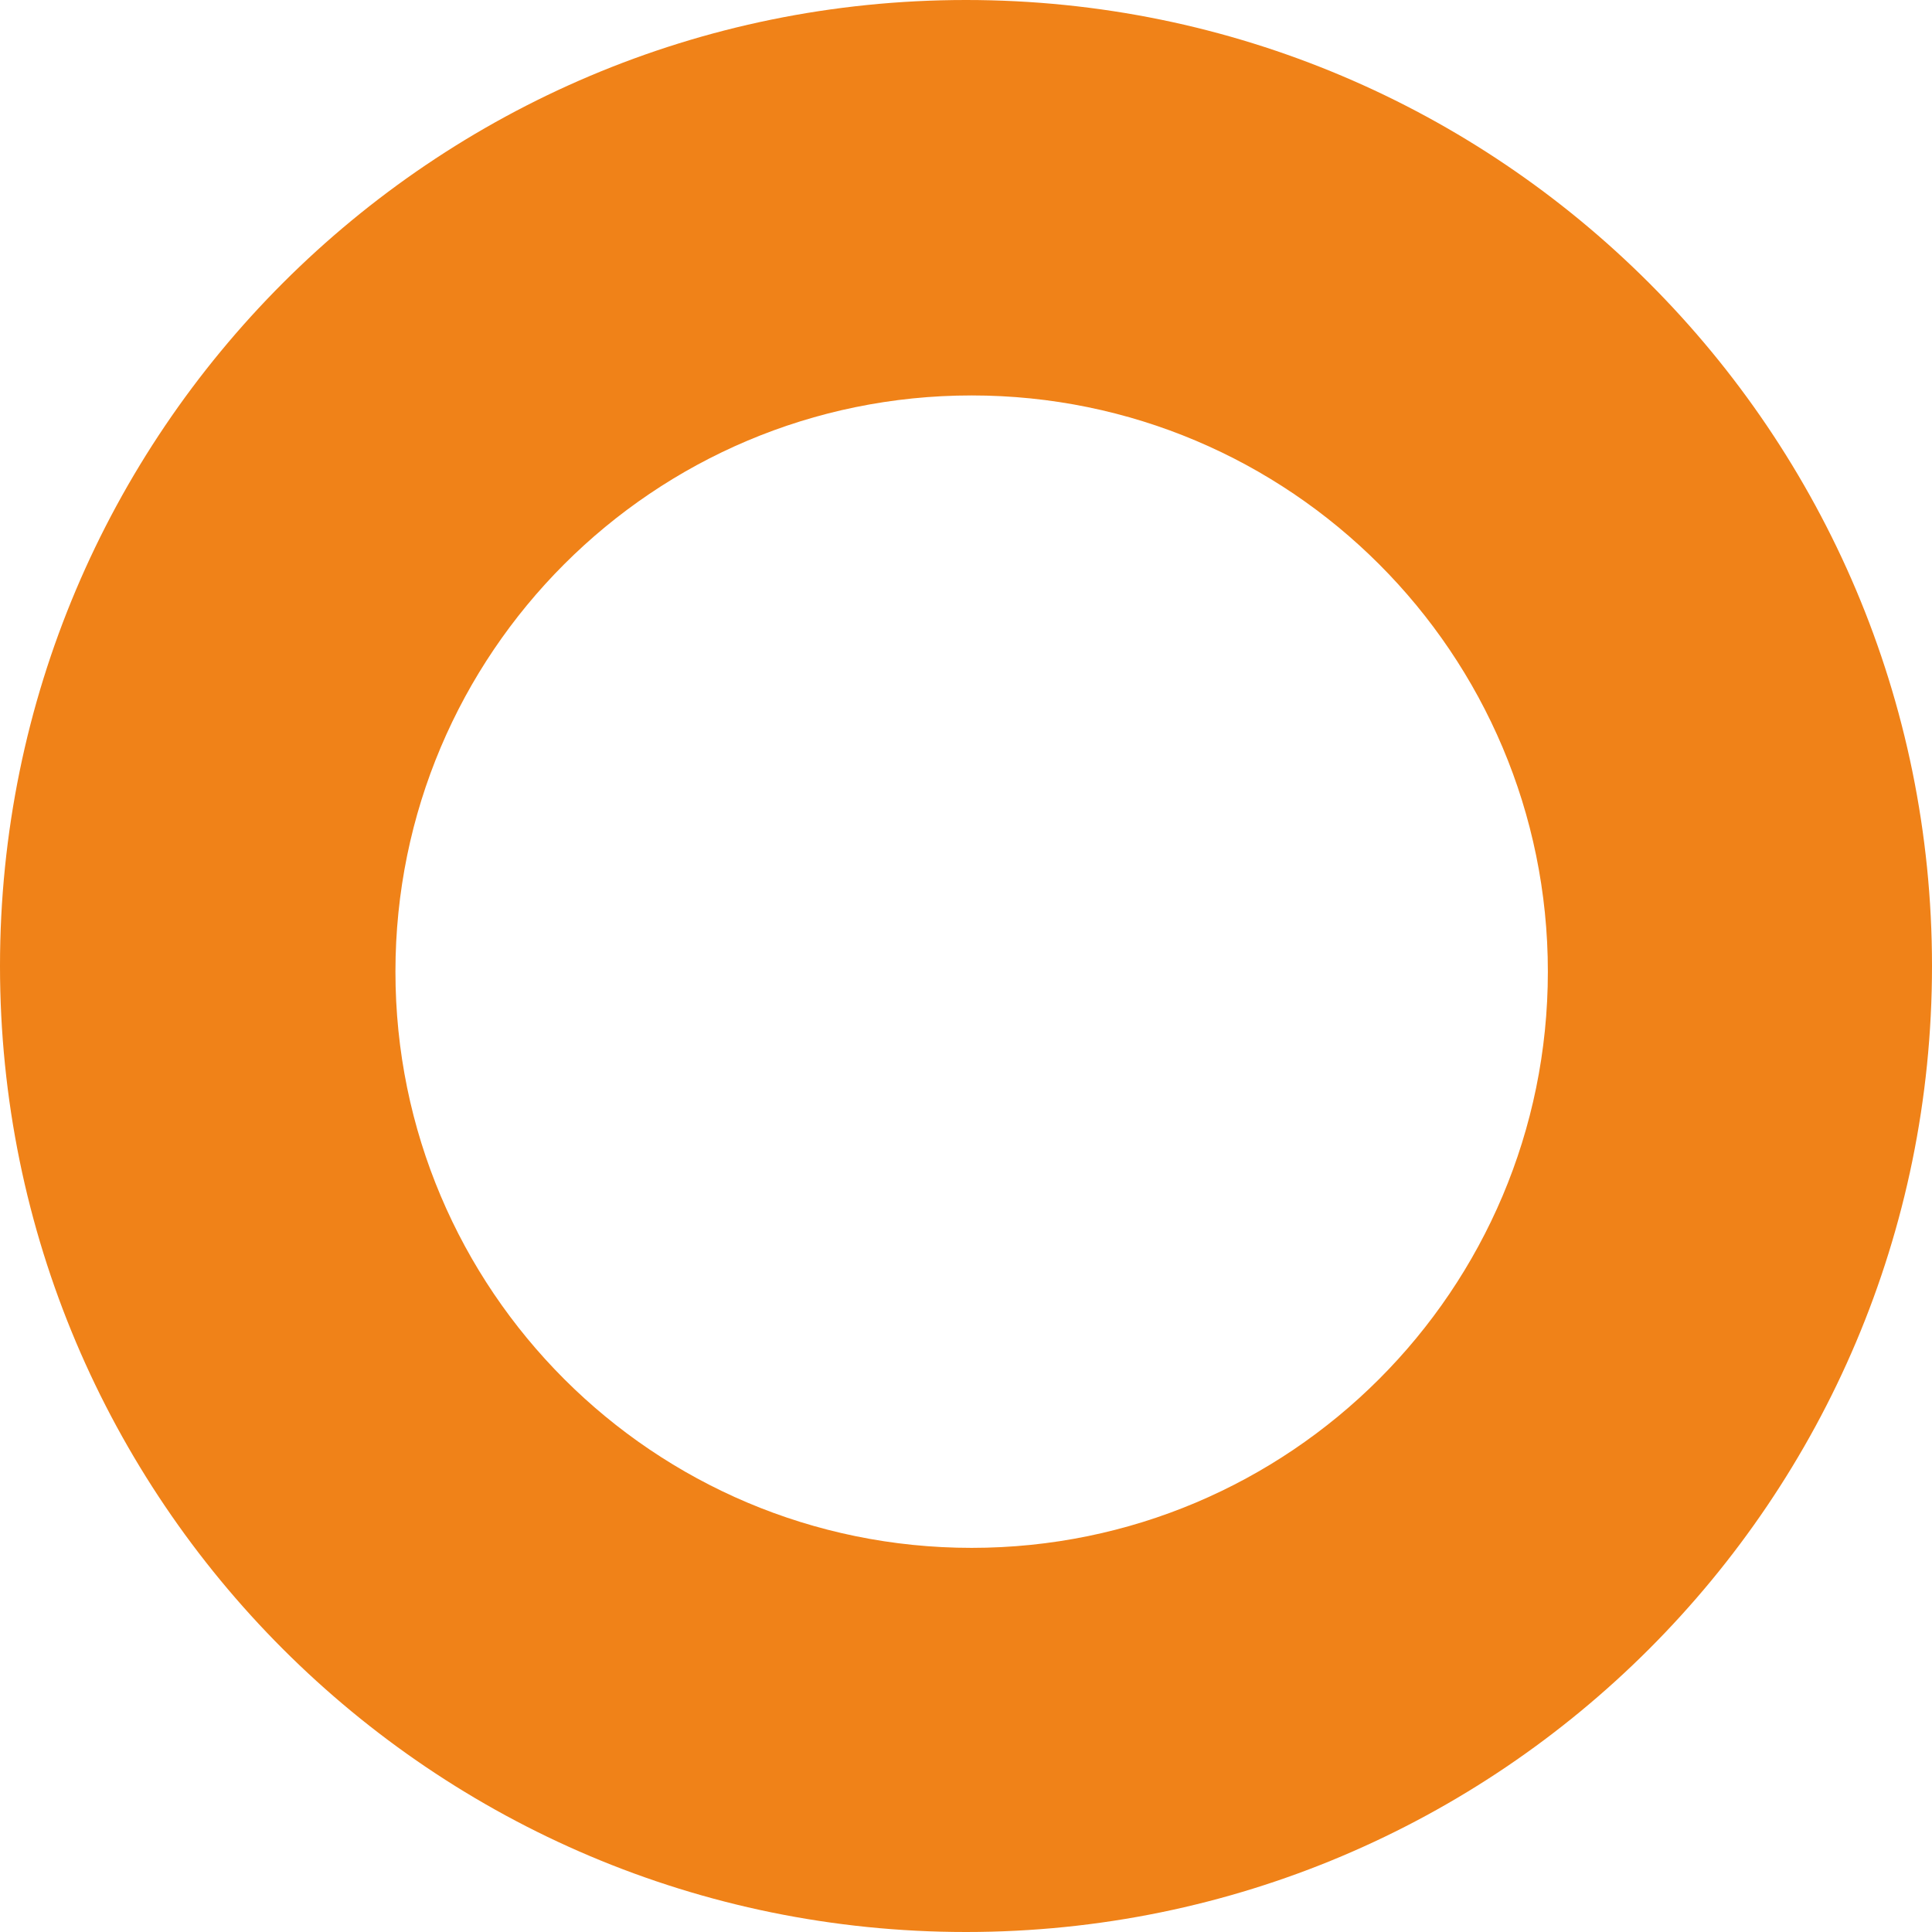 <?xml version="1.0" encoding="UTF-8"?> <svg xmlns="http://www.w3.org/2000/svg" width="171" height="171" viewBox="0 0 171 171" fill="none"> <path fill-rule="evenodd" clip-rule="evenodd" d="M85.5 171C132.72 171 171 132.72 171 85.5C171 38.28 132.72 0 85.5 0C38.28 0 0 38.28 0 85.5C0 132.72 38.28 171 85.5 171ZM86 137C114.167 137 137 114.167 137 86C137 57.834 114.167 35 86 35C57.834 35 35 57.834 35 86C35 114.167 57.834 137 86 137Z" fill="#F08218"></path> </svg> 